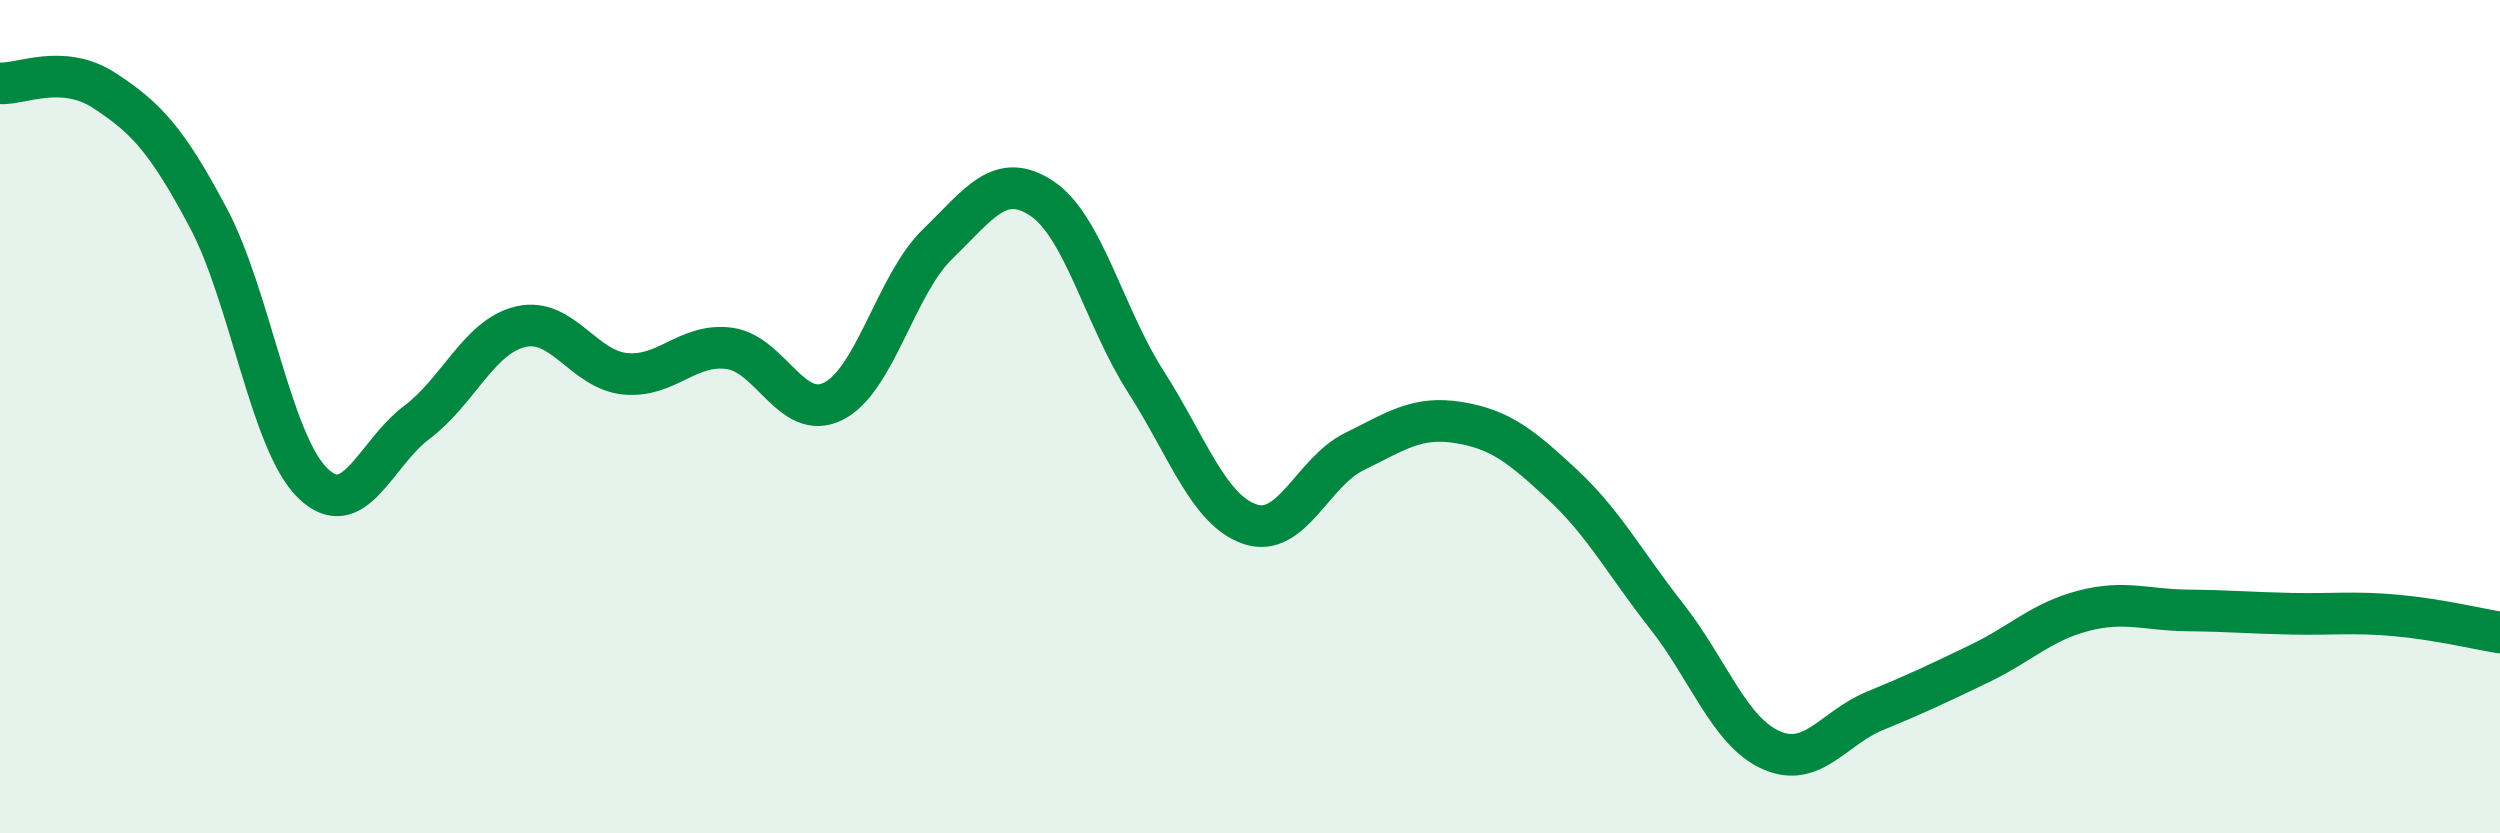 
    <svg width="60" height="20" viewBox="0 0 60 20" xmlns="http://www.w3.org/2000/svg">
      <path
        d="M 0,2 C 0.5,2.03 1.5,1.52 2.5,2.17 C 3.5,2.82 4,3.35 5,5.23 C 6,7.11 6.5,10.61 7.5,11.59 C 8.5,12.57 9,10.89 10,10.14 C 11,9.39 11.5,8.07 12.5,7.84 C 13.5,7.61 14,8.87 15,8.97 C 16,9.07 16.5,8.23 17.5,8.36 C 18.5,8.49 19,10.13 20,9.63 C 21,9.13 21.5,6.83 22.5,5.86 C 23.5,4.89 24,4.1 25,4.76 C 26,5.42 26.5,7.6 27.5,9.16 C 28.5,10.72 29,12.24 30,12.58 C 31,12.92 31.5,11.33 32.5,10.84 C 33.5,10.35 34,9.98 35,10.14 C 36,10.3 36.5,10.7 37.5,11.63 C 38.5,12.56 39,13.52 40,14.79 C 41,16.06 41.5,17.55 42.5,18 C 43.5,18.45 44,17.47 45,17.06 C 46,16.65 46.5,16.41 47.5,15.93 C 48.5,15.45 49,14.92 50,14.66 C 51,14.4 51.5,14.64 52.5,14.65 C 53.5,14.66 54,14.71 55,14.73 C 56,14.75 56.5,14.68 57.5,14.77 C 58.5,14.86 59.5,15.1 60,15.18L60 20L0 20Z"
        fill="#008740"
        opacity="0.1"
        stroke-linecap="round"
        stroke-linejoin="round"
      />
      <path
        d="M 0,2 C 0.5,2.03 1.5,1.52 2.5,2.17 C 3.5,2.82 4,3.35 5,5.23 C 6,7.11 6.5,10.61 7.5,11.59 C 8.5,12.57 9,10.89 10,10.14 C 11,9.39 11.5,8.07 12.5,7.84 C 13.5,7.61 14,8.87 15,8.97 C 16,9.07 16.5,8.23 17.5,8.36 C 18.5,8.49 19,10.13 20,9.63 C 21,9.13 21.5,6.83 22.5,5.86 C 23.5,4.89 24,4.1 25,4.76 C 26,5.42 26.5,7.6 27.5,9.16 C 28.5,10.72 29,12.24 30,12.58 C 31,12.92 31.5,11.33 32.5,10.84 C 33.5,10.35 34,9.98 35,10.14 C 36,10.3 36.5,10.7 37.5,11.63 C 38.5,12.56 39,13.52 40,14.79 C 41,16.06 41.5,17.55 42.5,18 C 43.5,18.45 44,17.47 45,17.06 C 46,16.65 46.5,16.41 47.5,15.93 C 48.5,15.45 49,14.92 50,14.66 C 51,14.4 51.5,14.64 52.5,14.65 C 53.5,14.66 54,14.71 55,14.73 C 56,14.75 56.5,14.68 57.5,14.77 C 58.5,14.86 59.5,15.1 60,15.18"
        stroke="#008740"
        stroke-width="1"
        fill="none"
        stroke-linecap="round"
        stroke-linejoin="round"
      />
    </svg>
  
